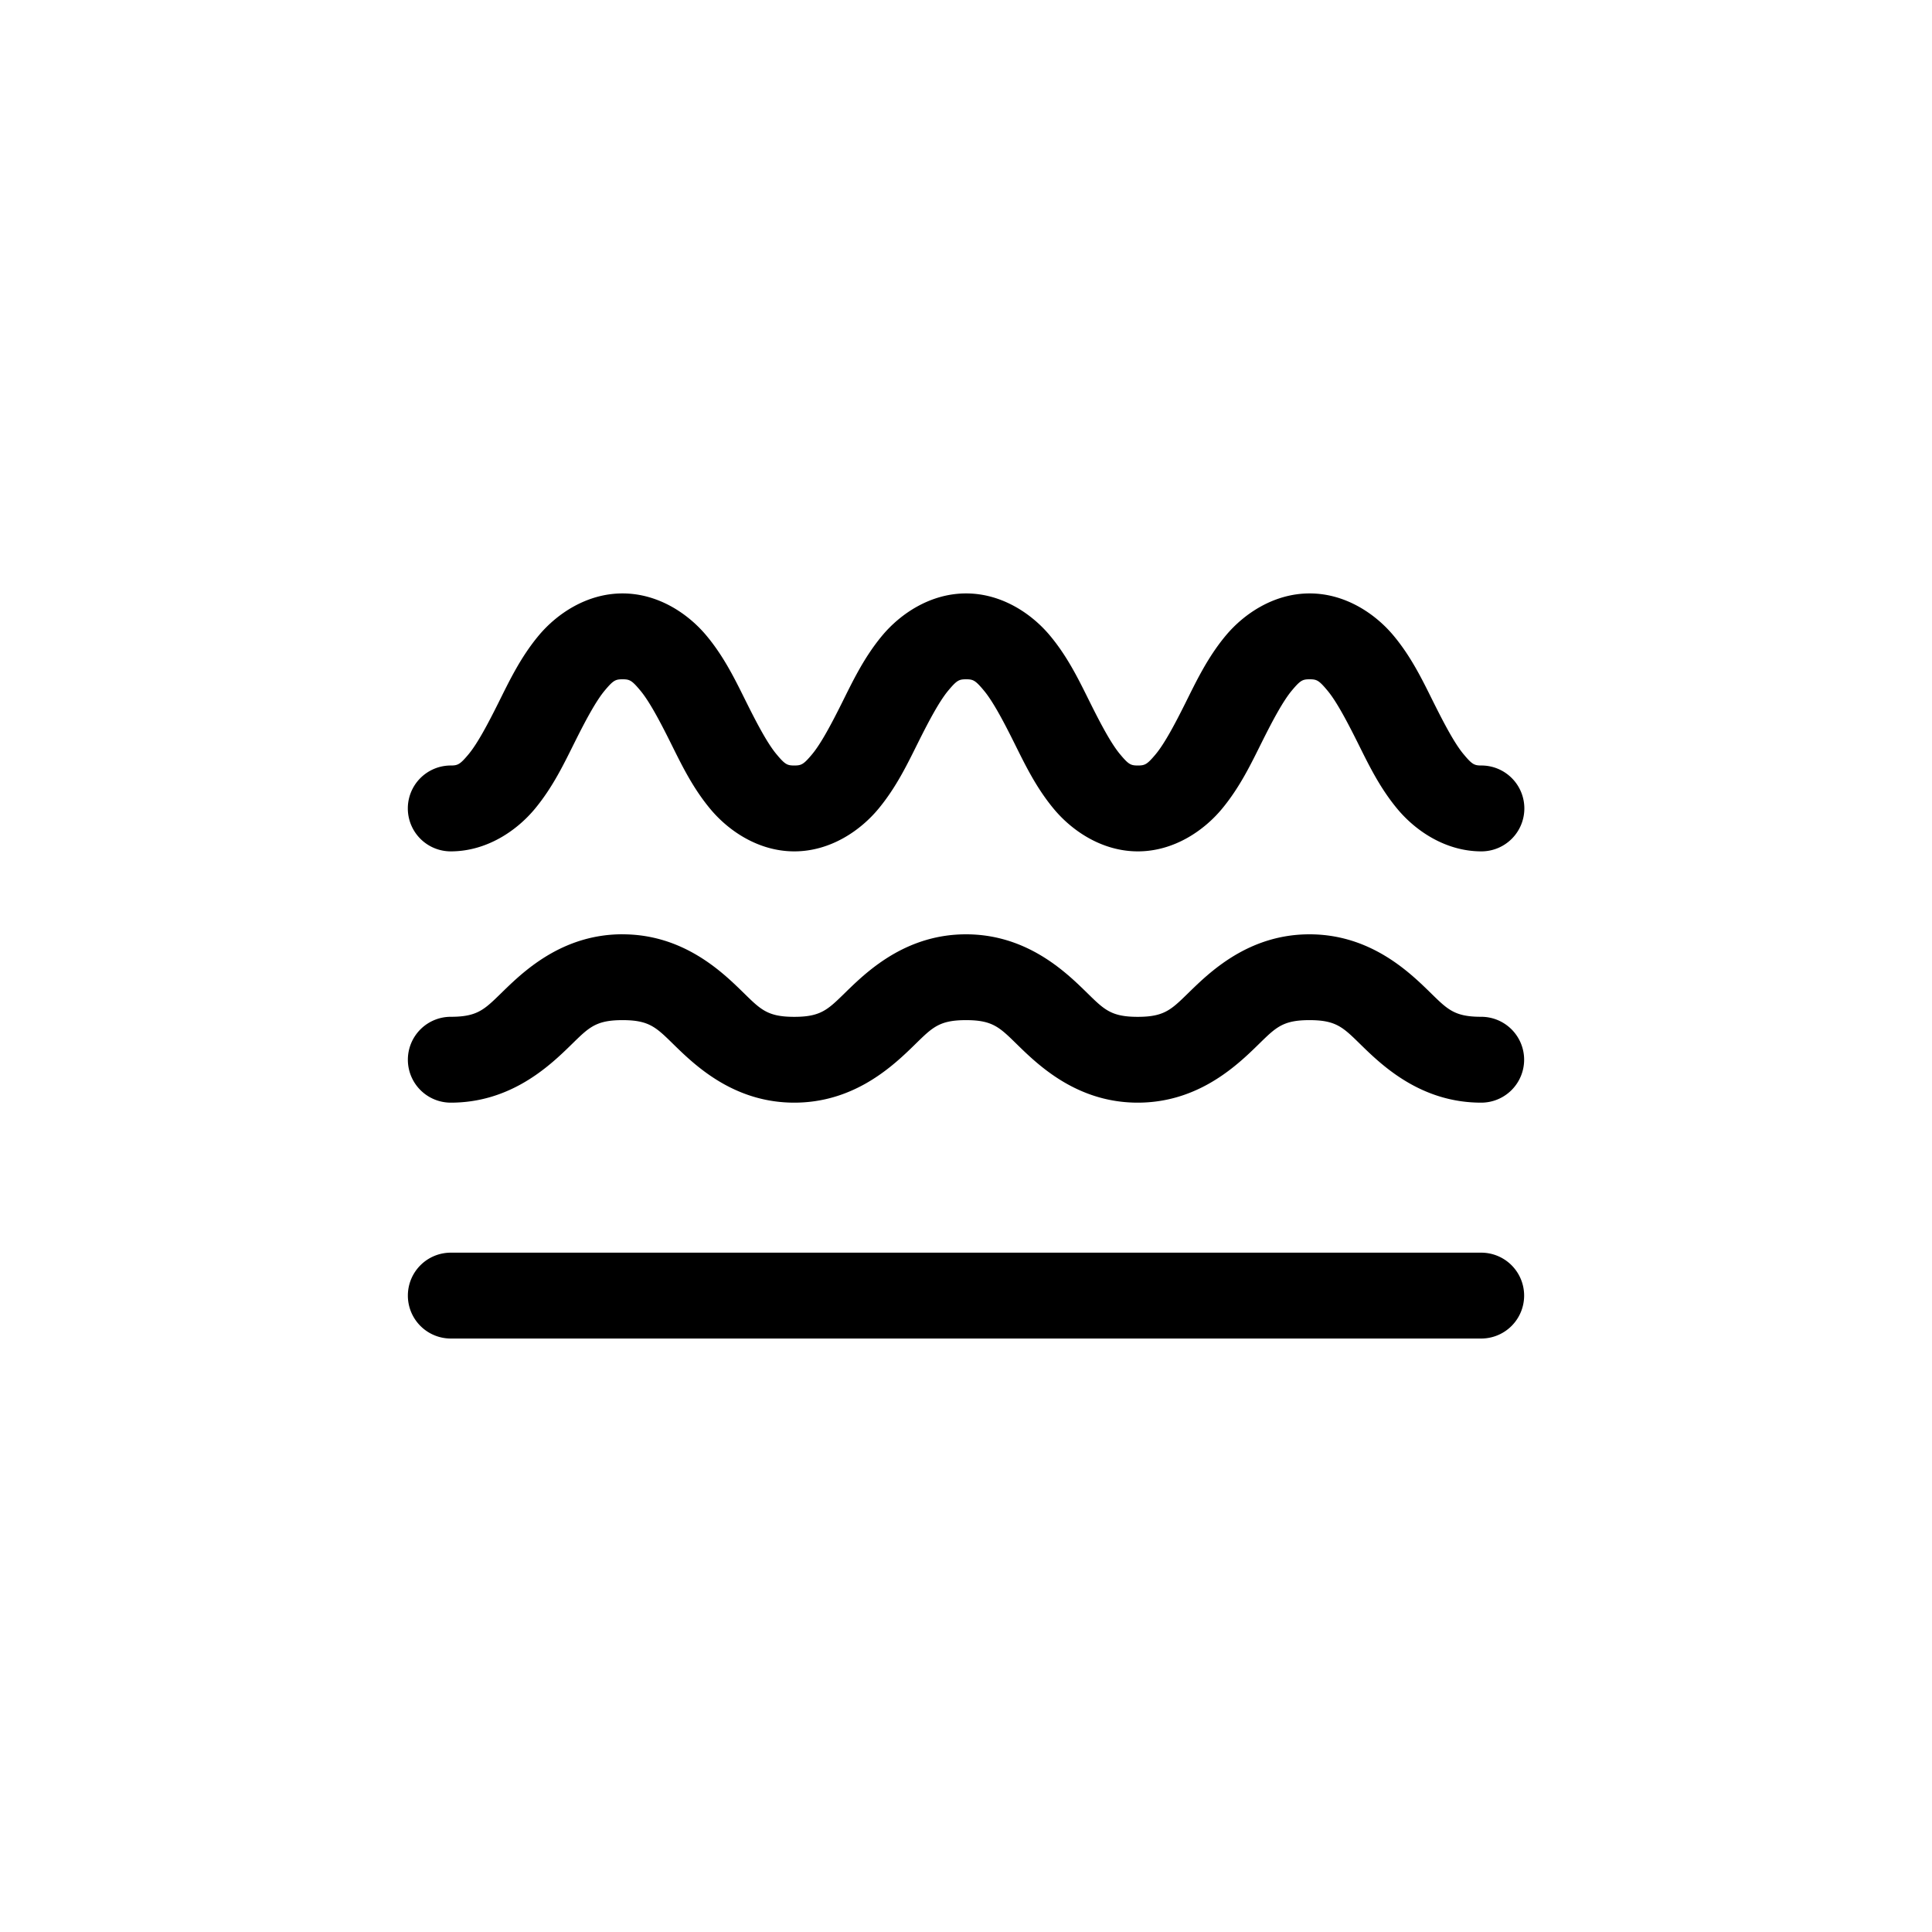 <?xml version="1.0" encoding="UTF-8" standalone="no"?>
<!-- Created with Inkscape (http://www.inkscape.org/) -->

<svg
   width="45"
   height="45"
   viewBox="0 0 45 45"
   version="1.1"
   id="svg21633"
   sodipodi:docname="krastavac-glatkost-ikonica.svg"
   inkscape:version="1.1.1 (1:1.1+202109281944+c3084ef5ed)"
   xmlns:inkscape="http://www.inkscape.org/namespaces/inkscape"
   xmlns:sodipodi="http://sodipodi.sourceforge.net/DTD/sodipodi-0.dtd"
   xmlns="http://www.w3.org/2000/svg"
   xmlns:svg="http://www.w3.org/2000/svg">
  <sodipodi:namedview
     id="namedview6"
     pagecolor="#ffffff"
     bordercolor="#666666"
     borderopacity="1.0"
     inkscape:pageshadow="2"
     inkscape:pageopacity="0.0"
     inkscape:pagecheckerboard="0"
     showgrid="false"
     inkscape:zoom="7.0632111"
     inkscape:cx="10.689189"
     inkscape:cy="45.942277"
     inkscape:window-width="2560"
     inkscape:window-height="1376"
     inkscape:window-x="0"
     inkscape:window-y="27"
     inkscape:window-maximized="1"
     inkscape:current-layer="svg21633" />
  <defs
     id="defs21630">
    <clipPath
       clipPathUnits="userSpaceOnUse"
       id="clipPath2298">
      <path
         d="M 0,0 H 16.798 V -17.008 H 0 Z"
         clip-rule="evenodd"
         id="path2296" />
    </clipPath>
    <clipPath
       clipPathUnits="userSpaceOnUse"
       id="clipPath2308">
      <path
         d="M 0,-208.745 H 595.276 V 208.745 H 0 Z"
         id="path2306" />
    </clipPath>
    <clipPath
       clipPathUnits="userSpaceOnUse"
       id="clipPath2312">
      <path
         d="M 0,0 H 208.744 V -208.745 H 0 Z"
         clip-rule="evenodd"
         id="path2310" />
    </clipPath>
    <clipPath
       clipPathUnits="userSpaceOnUse"
       id="clipPath2316">
      <path
         d="M 0,-208.745 H 595.276 V 208.745 H 0 Z"
         id="path2314" />
    </clipPath>
  </defs>
  <path
     id="path17278"
     style="color:#000000;fill:#000000;stroke-width:1.333;stroke-linecap:round;stroke-miterlimit:10;-inkscape-stroke:none"
     d="m 14.5,13.822 c -0.834,0 -1.533,0.476 -1.957,0.986 -0.424,0.51 -0.688,1.069 -0.938,1.57 -0.25,0.501 -0.487,0.944 -0.688,1.186 -0.201,0.241 -0.252,0.266 -0.418,0.266 a 1,1 0 0 0 -1,1 1,1 0 0 0 1,1 c 0.834,0 1.533,-0.478 1.957,-0.988 0.424,-0.51 0.688,-1.069 0.938,-1.57 0.25,-0.501 0.487,-0.942 0.688,-1.184 0.201,-0.241 0.252,-0.266 0.418,-0.266 0.166,0 0.217,0.024 0.418,0.266 0.201,0.241 0.438,0.683 0.688,1.184 0.25,0.501 0.513,1.06 0.938,1.57 0.424,0.51 1.123,0.988 1.957,0.988 0.834,0 1.533,-0.478 1.957,-0.988 0.424,-0.51 0.688,-1.069 0.938,-1.57 0.25,-0.501 0.487,-0.942 0.688,-1.184 0.201,-0.241 0.252,-0.266 0.418,-0.266 0.166,0 0.217,0.024 0.418,0.266 0.201,0.241 0.438,0.683 0.688,1.184 0.25,0.501 0.513,1.06 0.938,1.57 0.424,0.51 1.123,0.988 1.957,0.988 0.834,0 1.533,-0.478 1.957,-0.988 0.424,-0.51 0.688,-1.069 0.938,-1.57 0.25,-0.501 0.487,-0.942 0.688,-1.184 0.201,-0.241 0.252,-0.266 0.418,-0.266 0.166,0 0.217,0.024 0.418,0.266 0.201,0.241 0.437,0.683 0.688,1.184 0.25,0.501 0.513,1.06 0.938,1.57 0.424,0.51 1.123,0.988 1.957,0.988 a 1,1 0 0 0 1,-1 1,1 0 0 0 -1,-1 c -0.166,0 -0.217,-0.024 -0.418,-0.266 -0.201,-0.241 -0.437,-0.684 -0.688,-1.186 -0.25,-0.501 -0.513,-1.06 -0.938,-1.57 -0.424,-0.51 -1.123,-0.986 -1.957,-0.986 -0.834,0 -1.533,0.476 -1.957,0.986 -0.424,0.51 -0.688,1.069 -0.938,1.57 -0.25,0.501 -0.487,0.944 -0.688,1.186 -0.201,0.241 -0.252,0.266 -0.418,0.266 -0.166,0 -0.217,-0.024 -0.418,-0.266 -0.201,-0.241 -0.438,-0.684 -0.688,-1.186 -0.25,-0.501 -0.513,-1.06 -0.938,-1.57 -0.424,-0.51 -1.123,-0.986 -1.957,-0.986 -0.834,0 -1.533,0.476 -1.957,0.986 -0.424,0.51 -0.688,1.069 -0.938,1.57 -0.25,0.501 -0.487,0.944 -0.688,1.186 -0.201,0.241 -0.252,0.266 -0.418,0.266 -0.166,0 -0.217,-0.024 -0.418,-0.266 -0.201,-0.241 -0.438,-0.684 -0.688,-1.186 -0.25,-0.501 -0.513,-1.06 -0.938,-1.57 C 16.033,14.298 15.334,13.822 14.5,13.822 Z m 0,7.939 c -1.32,0 -2.191,0.76 -2.691,1.24 -0.5,0.48 -0.629,0.682 -1.309,0.682 a 1,1 0 0 0 -1,1 1,1 0 0 0 1,1 c 1.32,0 2.193,-0.76 2.693,-1.24 0.5,-0.48 0.627,-0.682 1.307,-0.682 0.68,0 0.809,0.201 1.309,0.682 0.5,0.48 1.371,1.24 2.691,1.24 1.32,0 2.193,-0.76 2.693,-1.24 0.5,-0.48 0.627,-0.682 1.307,-0.682 0.68,0 0.809,0.201 1.309,0.682 0.5,0.48 1.371,1.24 2.691,1.24 1.32,0 2.193,-0.76 2.693,-1.24 0.5,-0.48 0.627,-0.682 1.307,-0.682 0.68,0 0.809,0.201 1.309,0.682 0.5,0.48 1.371,1.24 2.691,1.24 a 1,1 0 0 0 1,-1 1,1 0 0 0 -1,-1 c -0.68,0 -0.807,-0.201 -1.307,-0.682 C 32.693,22.521 31.82,21.762 30.5,21.762 c -1.32,0 -2.191,0.76 -2.691,1.24 -0.5,0.48 -0.629,0.682 -1.309,0.682 -0.68,0 -0.807,-0.201 -1.307,-0.682 C 24.693,22.521 23.82,21.762 22.5,21.762 c -1.32,0 -2.191,0.76 -2.691,1.24 -0.5,0.48 -0.629,0.682 -1.309,0.682 -0.68,0 -0.807,-0.201 -1.307,-0.682 C 16.693,22.521 15.82,21.762 14.5,21.762 Z m -4,7.416 a 1,1 0 0 0 -1,1 1,1 0 0 0 1,1 h 24 a 1,1 0 0 0 1,-1 1,1 0 0 0 -1,-1 z" />
</svg>

